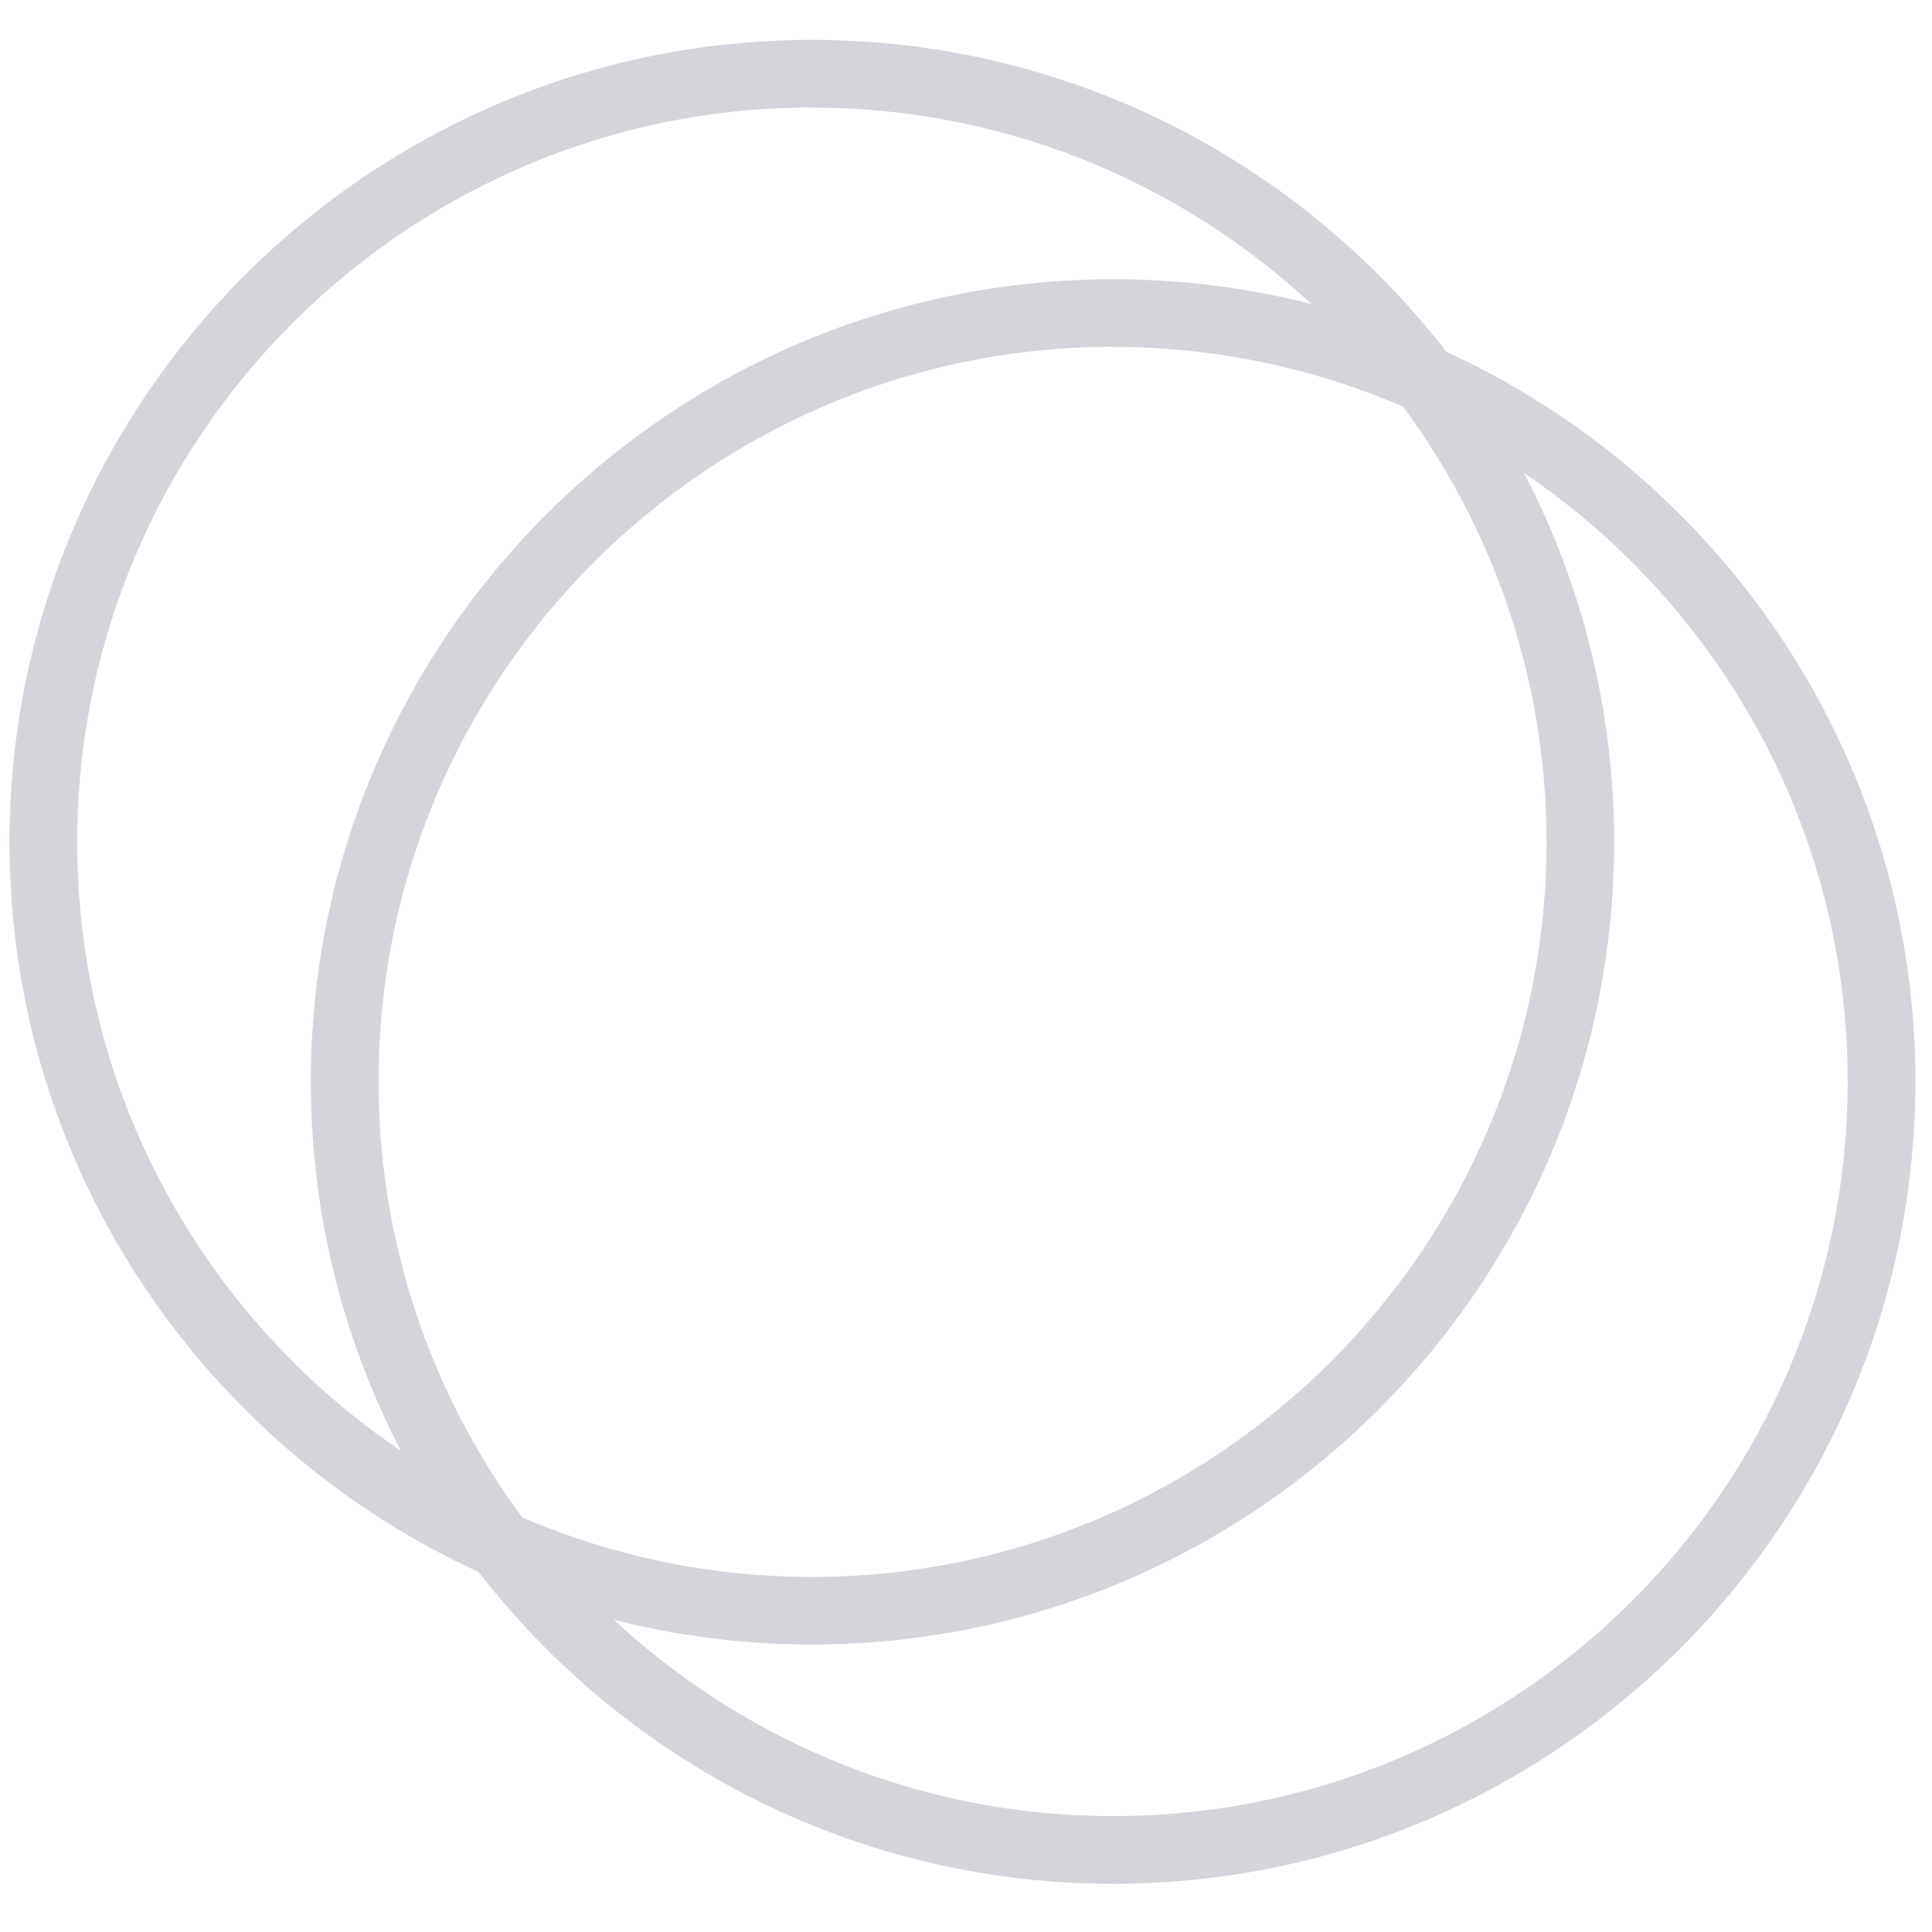 <svg width="480" height="480" xmlns="http://www.w3.org/2000/svg"><g fill="#D3D5DB"><path d="M276.556 468.028c-109.951 0-199.33-89.415-199.33-199.33 0-109.916 89.474-199.319 199.33-199.319 109.856 0 199.318 89.415 199.318 199.319 0 109.903-89.415 199.33-199.318 199.33zm0-381.872c-100.635 0-182.507 81.872-182.507 182.506 0 100.635 81.872 182.542 182.507 182.542 100.634 0 182.494-81.884 182.494-182.506 0-100.623-81.907-182.507-182.494-182.507v-.035z"/><path d="M201.695 408.571c-109.916 0-199.33-89.426-199.33-199.33 0-109.903 89.414-199.33 199.33-199.33 109.915 0 199.33 89.415 199.33 199.33 0 109.916-89.427 199.33-199.33 199.33zm0-381.871c-100.635.035-182.507 81.907-182.507 182.54 0 100.635 81.872 182.542 182.507 182.542 100.634 0 182.541-81.907 182.541-182.542 0-100.634-81.907-182.506-182.541-182.506V26.7z"/></g></svg>